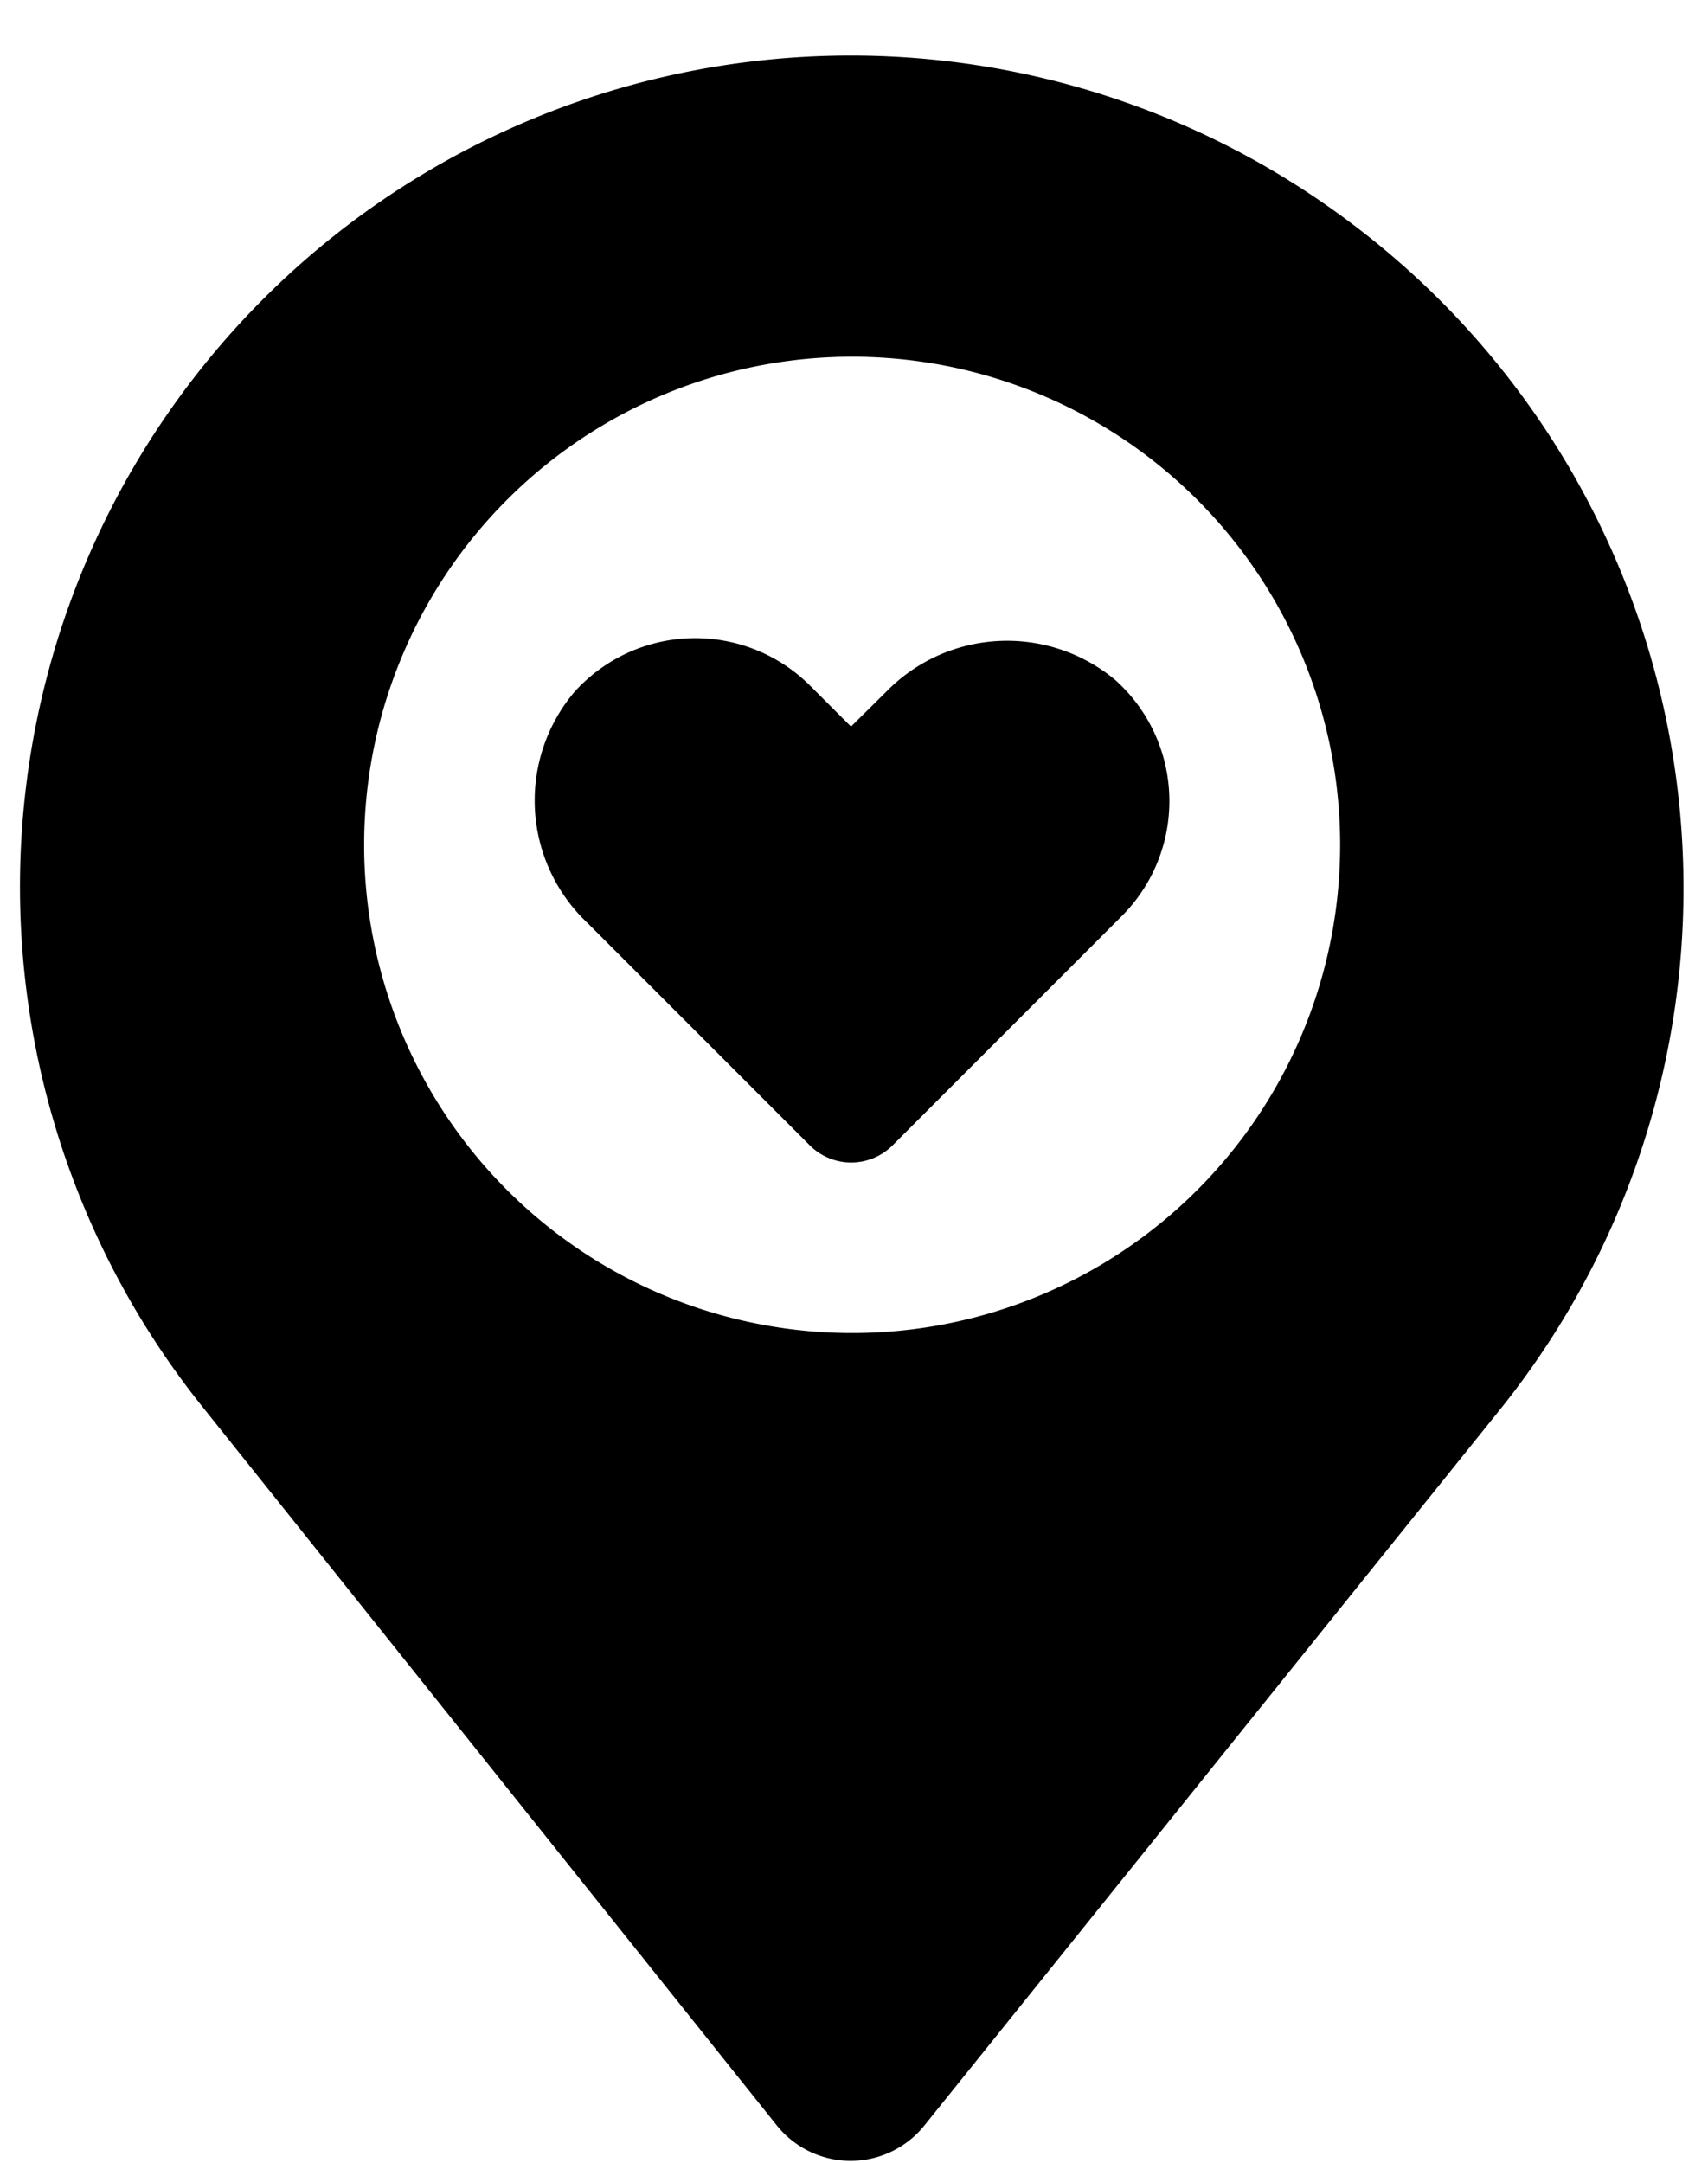 <?xml version="1.0" encoding="UTF-8"?><svg xmlns="http://www.w3.org/2000/svg" xmlns:xlink="http://www.w3.org/1999/xlink" height="57.6" preserveAspectRatio="xMidYMid meet" version="1.0" viewBox="9.3 2.5 45.5 57.6" width="45.5" zoomAndPan="magnify">
 <g id="change1_1"><path d="m18.69 8.4a22.15 22.15 0 0 0 -4 31.56l15.31 19.15a2.52 2.52 0 0 0 3.92 0l15.37-19.11a22.15 22.15 0 0 0 -4 -31.56 22.14 22.14 0 0 0 -26.6 -0.04zm11.62 29.49a13 13 0 1 1 14.58 -14.58 13 13 0 0 1 -14.58 14.58z" fill="inherit"/></g>
 <g id="change1_2"><path d="m32.89 20.94-0.92 0.91-1.09-1.09a4.33 4.33 0 0 0 -6.28 0.17 4.48 4.48 0 0 0 0.33 6.13l5.94 5.94a1.56 1.56 0 0 0 2.21 0l6.11-6.11a4.33 4.33 0 0 0 -0.19 -6.29 4.5 4.5 0 0 0 -6.11 0.34z" fill="inherit"/></g>
</svg>